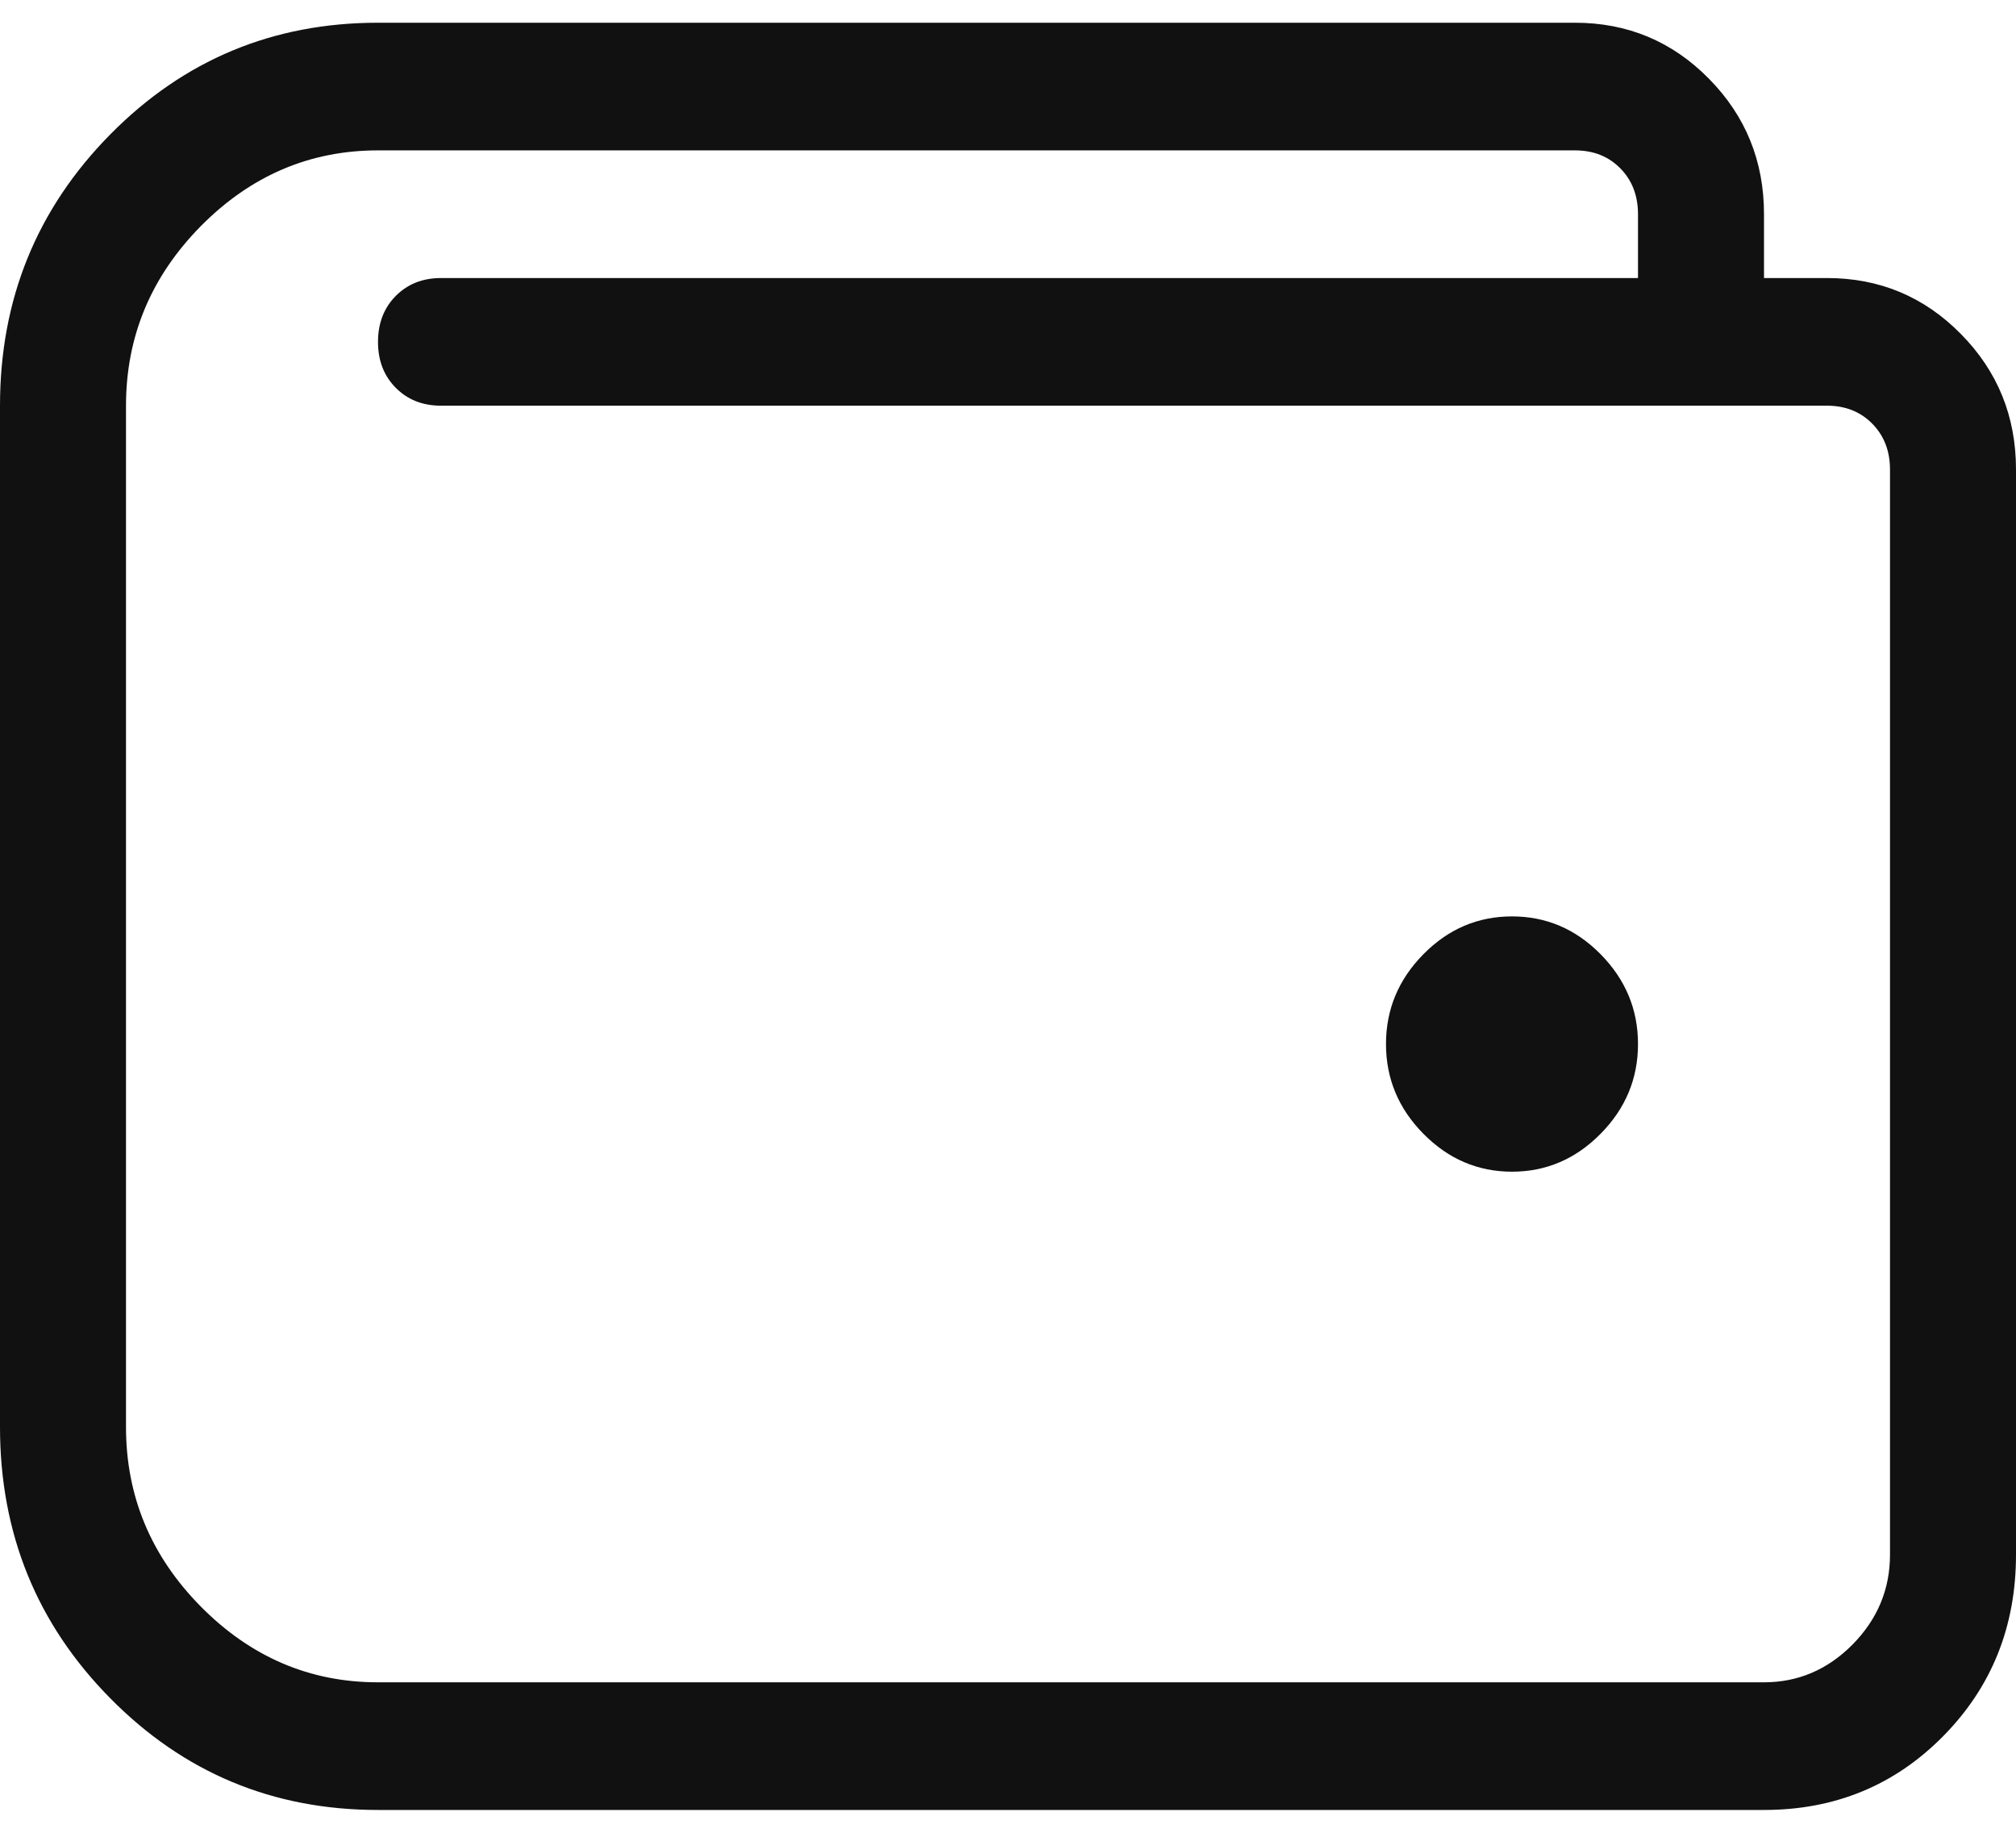 <svg width="22" height="20" viewBox="0 0 22 20" fill="none" xmlns="http://www.w3.org/2000/svg">
<path fill-rule="evenodd" clip-rule="evenodd" d="M19.25 19.751C20.023 19.751 20.675 19.483 21.205 18.946C21.735 18.409 22 17.749 22 16.965V5.124C22 4.543 21.799 4.05 21.398 3.644C20.997 3.237 20.51 3.034 19.937 3.034H19.25V2.338C19.25 1.757 19.049 1.264 18.648 0.858C18.247 0.451 17.76 0.248 17.187 0.248H4.125C2.979 0.248 2.005 0.654 1.203 1.467C0.401 2.28 0 3.266 0 4.427V15.572C0 16.733 0.401 17.72 1.203 18.532C2.005 19.345 2.979 19.751 4.125 19.751H19.25ZM19.25 18.358H4.125C3.38 18.358 2.736 18.082 2.191 17.531C1.647 16.98 1.375 16.327 1.375 15.572V4.427C1.375 3.673 1.647 3.02 2.191 2.468C2.736 1.917 3.38 1.641 4.125 1.641H17.187C17.388 1.641 17.553 1.706 17.682 1.837C17.811 1.968 17.875 2.135 17.875 2.338V3.034H4.812C4.612 3.034 4.447 3.1 4.318 3.23C4.189 3.361 4.125 3.528 4.125 3.731C4.125 3.934 4.189 4.101 4.318 4.231C4.447 4.362 4.612 4.427 4.812 4.427H19.937C20.138 4.427 20.303 4.493 20.431 4.623C20.56 4.754 20.625 4.921 20.625 5.124V16.965C20.625 17.342 20.489 17.669 20.217 17.945C19.945 18.22 19.622 18.358 19.25 18.358ZM16.5 12.786C16.872 12.786 17.195 12.648 17.467 12.372C17.739 12.097 17.875 11.77 17.875 11.393C17.875 11.015 17.739 10.689 17.467 10.413C17.195 10.137 16.872 10 16.5 10C16.128 10 15.805 10.137 15.533 10.413C15.261 10.689 15.125 11.015 15.125 11.393C15.125 11.77 15.261 12.097 15.533 12.372C15.805 12.648 16.128 12.786 16.5 12.786Z" fill="#111111"/>
</svg>
